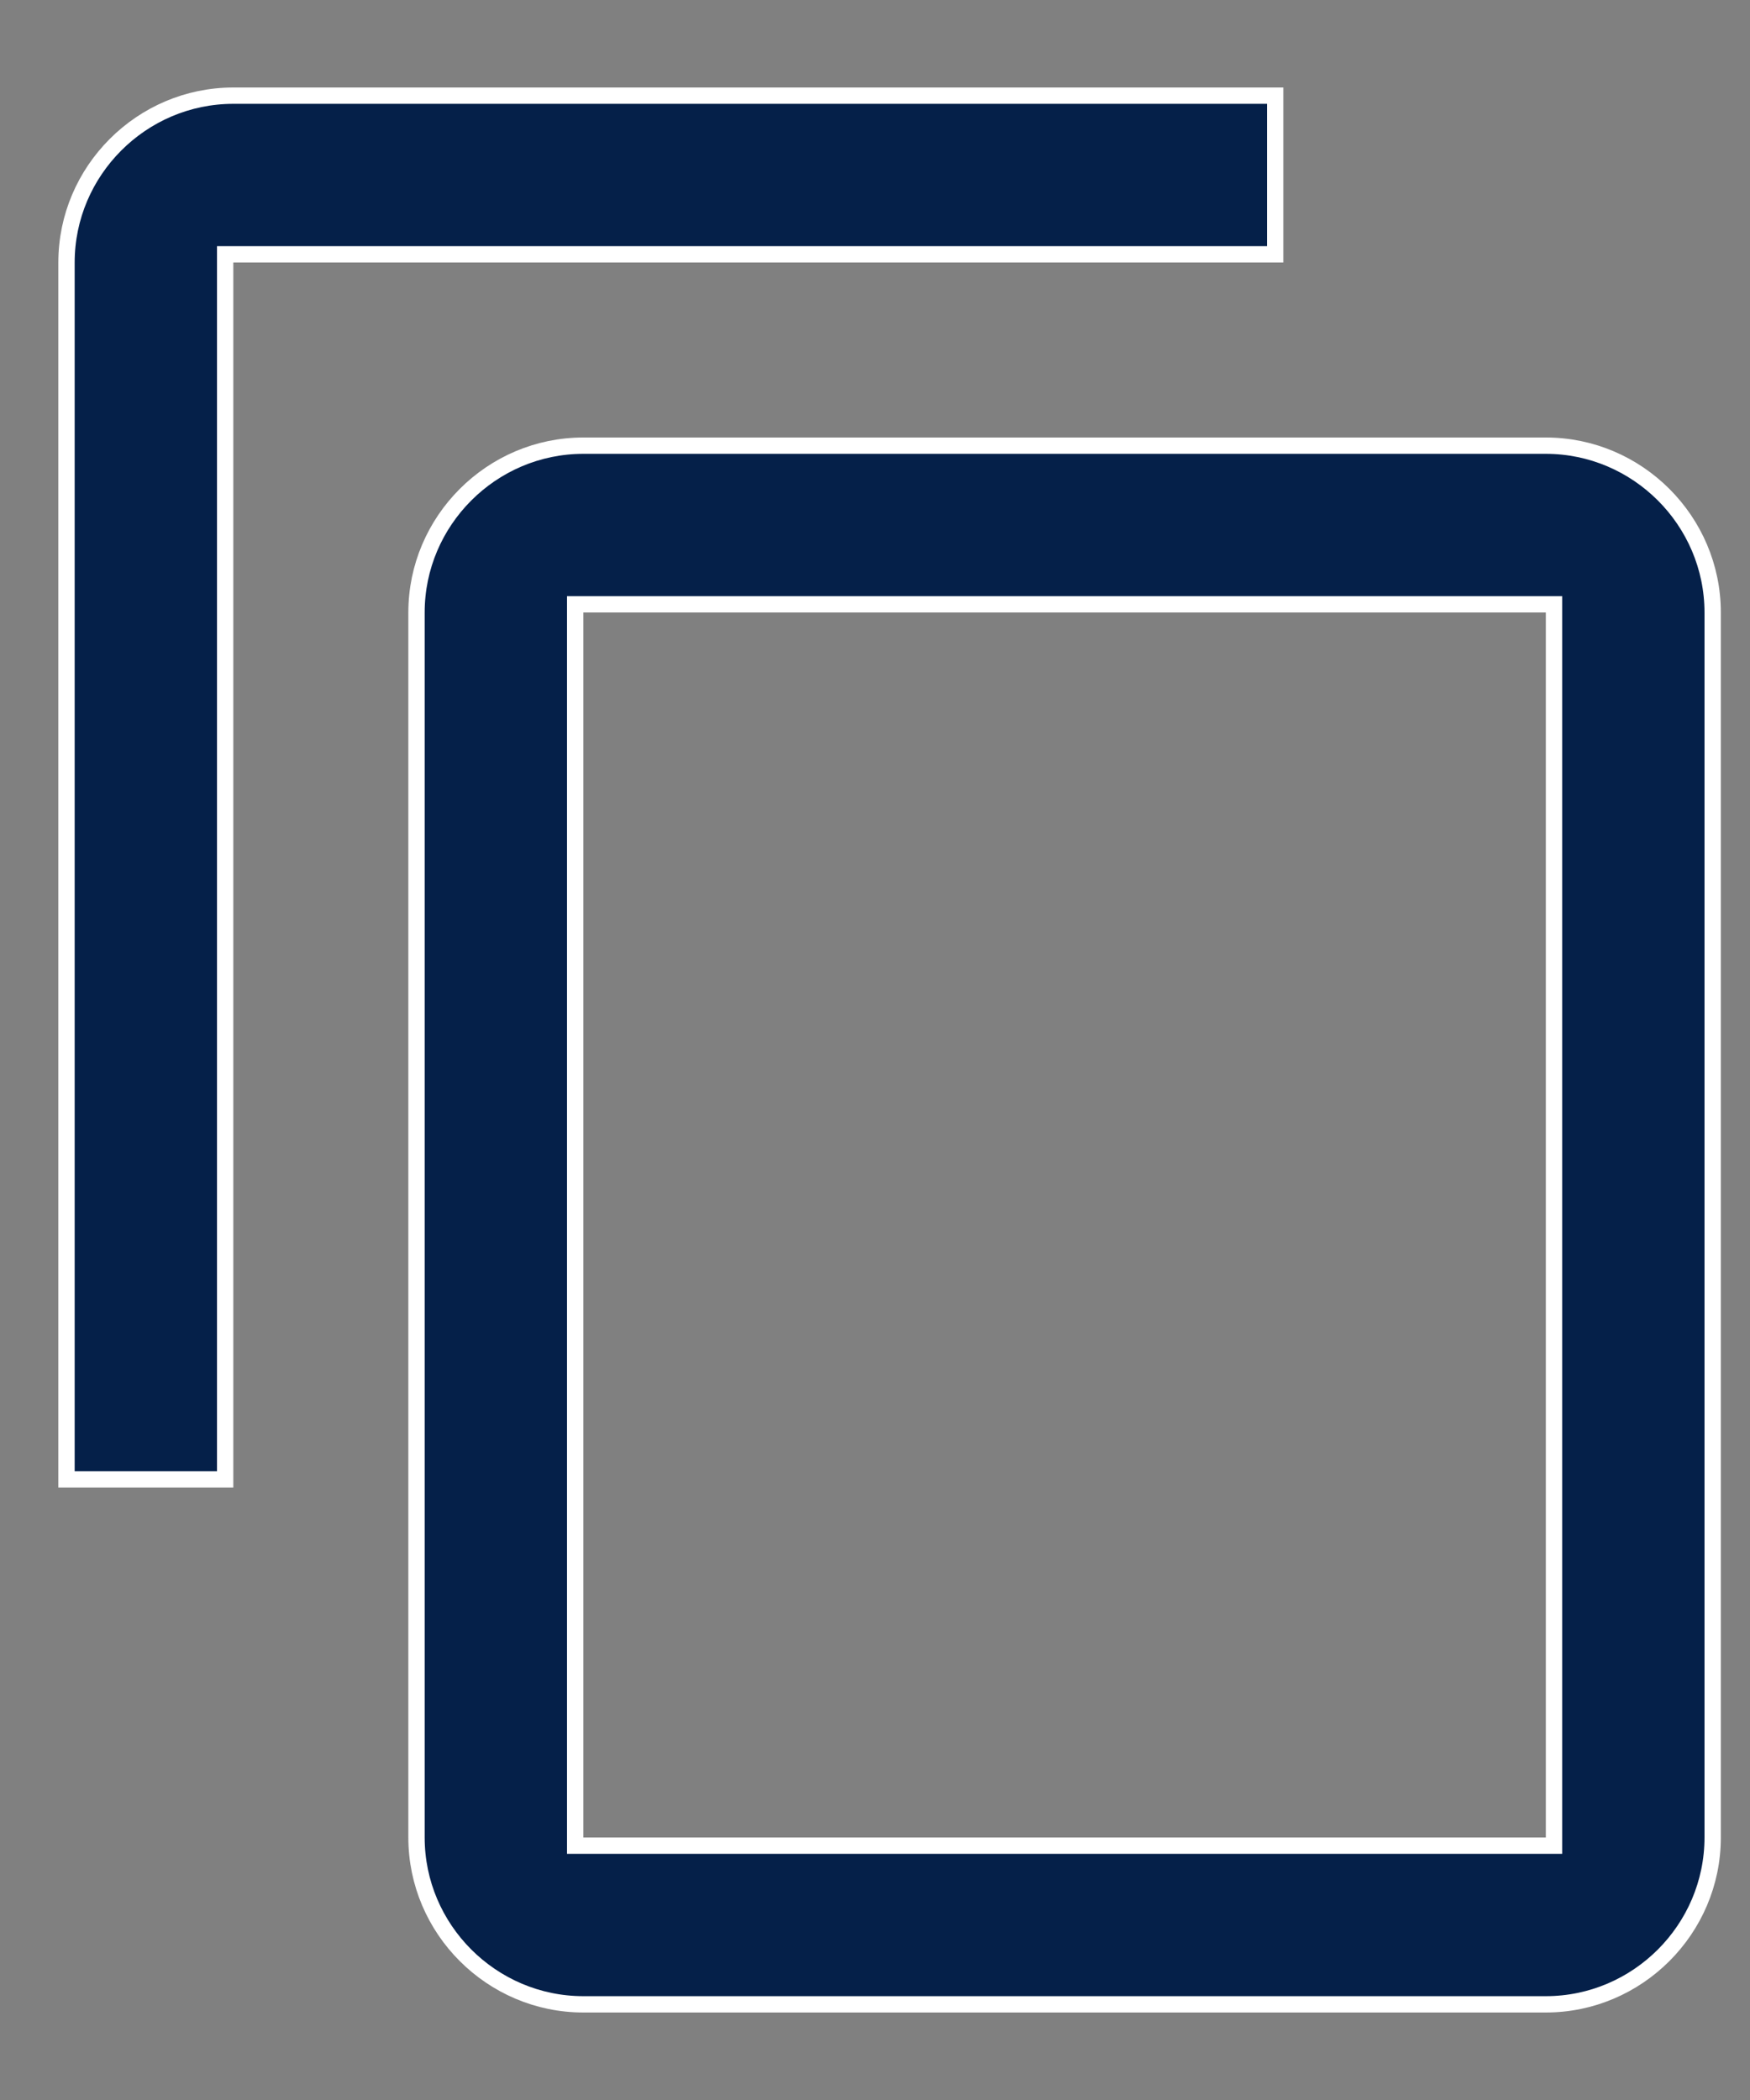 <svg viewBox="0 0 15 18" fill="none" xmlns="http://www.w3.org/2000/svg"><rect x="0" y="0" width="15" height="18" fill="#808080" stroke="none"/><path d="M2 2.18h-.07v10.5H.57V2.25C.57 1.464 1.214.82 2 .82h8.93v1.36H2zm11.25 13.64h.07V5.18H4.93v10.64h8.32zM5 3.82h8.25c.786 0 1.43.644 1.43 1.43v10.5c0 .786-.644 1.43-1.43 1.43H5c-.786 0-1.43-.644-1.43-1.43V5.25c0-.786.644-1.43 1.43-1.43z" fill="#052049" stroke="#fff" stroke-width=".14"/></svg>